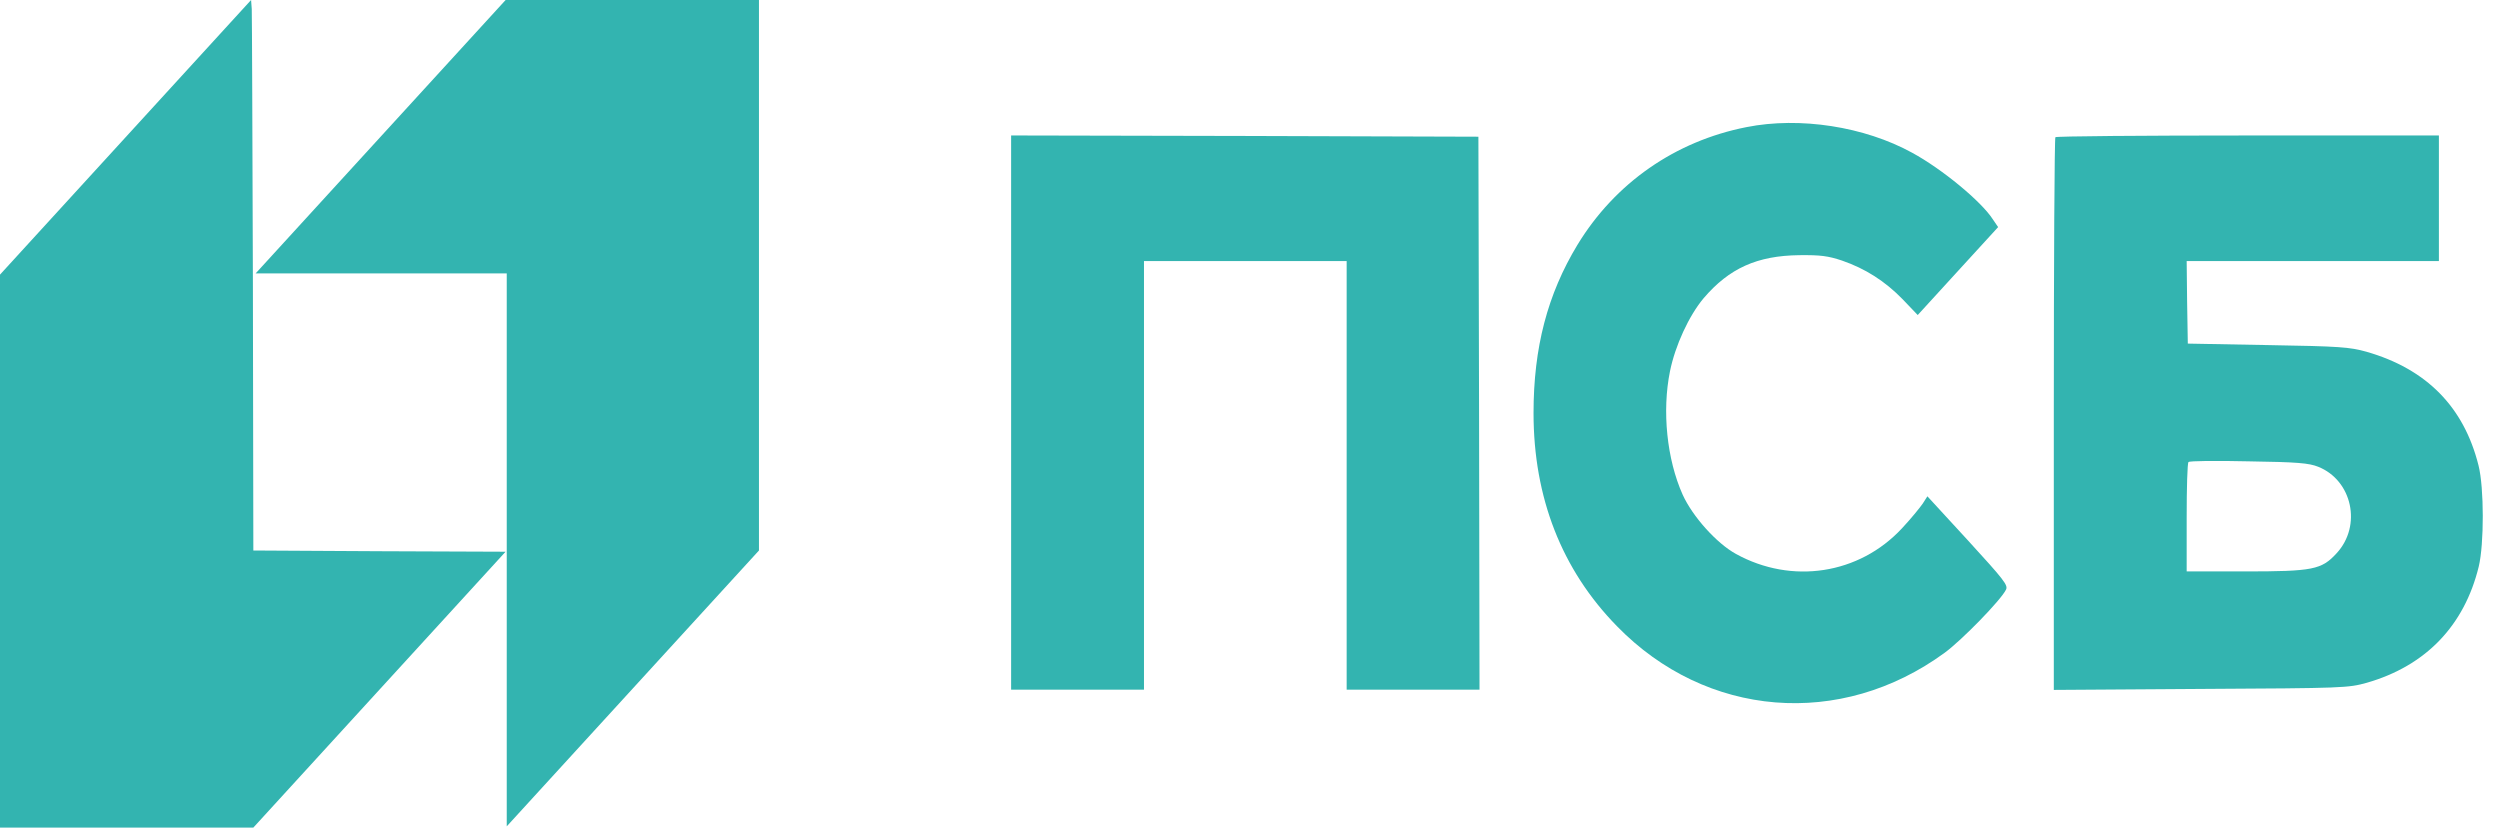 <svg width="145" height="48" viewBox="0 0 145 48" fill="none" xmlns="http://www.w3.org/2000/svg">
<path d="M7.288 7.957L0 15.929V31.971V48H7.353H14.694L22.008 40L29.323 32L22.008 31.971L14.694 31.929L14.668 16.5C14.642 8.014 14.616 0.829 14.602 0.529L14.563 0L7.288 7.957Z" fill="#33b4b0"/>
<path d="M22.077 7.928L14.828 15.857H22.116H29.391V31.885V47.928L36.706 39.928L44.02 31.928V15.971V-0H36.667H29.326L22.077 7.928Z" fill="#33b4b0"/>
<path d="M101.301 7.372C97.161 8.186 93.674 10.614 91.492 14.2C89.755 17.072 88.945 20.157 88.945 23.957C88.945 28.857 90.578 33.043 93.778 36.314C98.963 41.643 106.761 42.272 112.795 37.857C113.788 37.129 116.06 34.8 116.348 34.2C116.478 33.943 116.243 33.643 114.14 31.343L111.789 28.786L111.515 29.214C111.358 29.443 110.823 30.1 110.314 30.643C107.832 33.314 103.927 33.914 100.687 32.129C99.564 31.514 98.167 29.957 97.592 28.686C96.678 26.643 96.39 23.843 96.86 21.529C97.161 20.043 97.958 18.314 98.807 17.3C100.296 15.557 101.915 14.829 104.358 14.8C105.585 14.786 106.029 14.843 106.839 15.114C108.198 15.586 109.321 16.3 110.353 17.357L111.228 18.272L113.566 15.714L115.891 13.172L115.59 12.729C114.924 11.686 112.638 9.8 110.901 8.857C108.145 7.343 104.397 6.757 101.301 7.372Z" fill="#33b4b0"/>
<path d="M58.645 23.929V40H62.498H66.351V27.572V15.143H72.228H78.106V27.572V40H81.959H85.812L85.786 23.957L85.747 7.929L72.202 7.886L58.645 7.857V23.929Z" fill="#33b4b0"/>
<path d="M119.213 7.958C119.16 8 119.121 15.243 119.121 24.029V40.015L127.65 39.958C135.97 39.915 136.192 39.9 137.276 39.6C140.698 38.615 142.932 36.286 143.768 32.858C144.081 31.558 144.081 28.286 143.755 27C142.906 23.6 140.737 21.4 137.25 20.4C136.271 20.129 135.722 20.086 131.529 20.015L126.893 19.929L126.853 17.529L126.827 15.143H134.142H141.456V11.5V7.858H130.38C124.28 7.858 119.252 7.9 119.213 7.958ZM134.455 27.072C136.427 27.858 137.002 30.486 135.526 32.086C134.651 33.043 134.155 33.143 130.197 33.143H126.827V30.029C126.827 28.315 126.866 26.858 126.932 26.8C126.984 26.729 128.551 26.715 130.419 26.758C133.253 26.8 133.92 26.858 134.455 27.072Z" fill="#33b4b0"/>
</svg>
